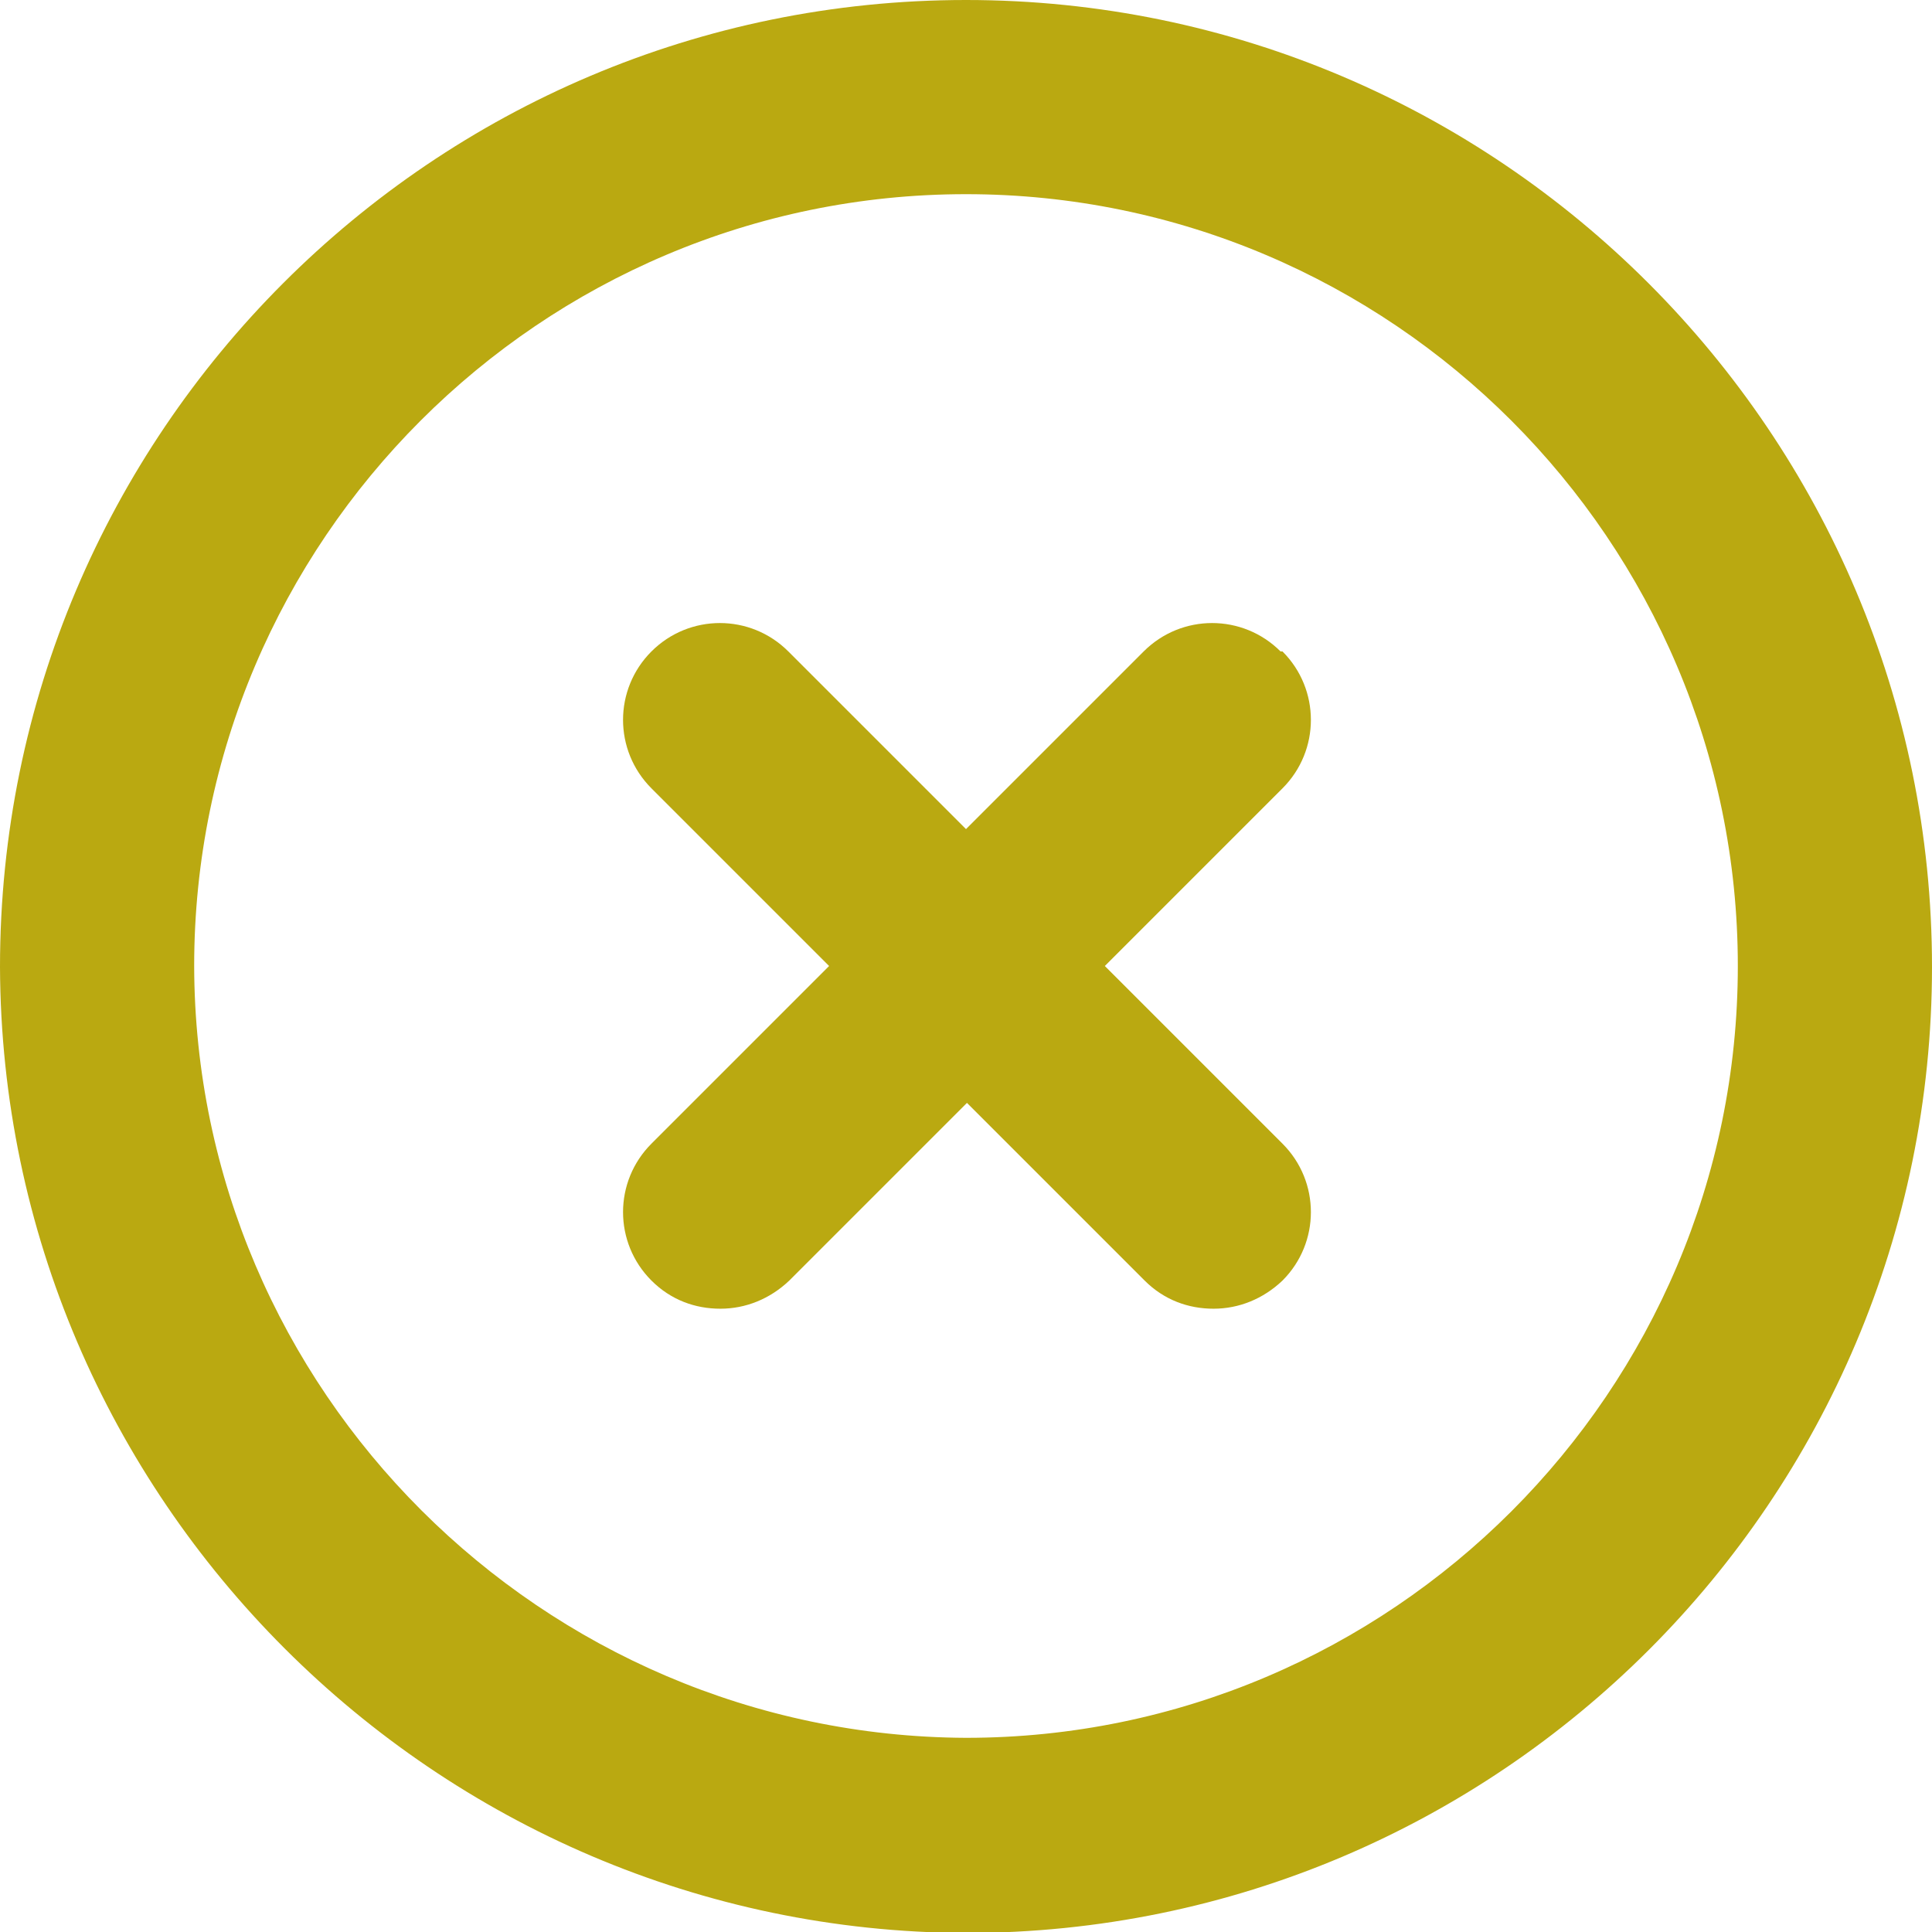 <?xml version="1.0" encoding="UTF-8"?><svg id="Ebene_1" xmlns="http://www.w3.org/2000/svg" viewBox="0 0 19.9 19.9"><path d="M9.95,0C4.46,0,0,4.46,0,9.96c.02,5.47,4.48,9.93,9.95,9.95h0c5.49,0,9.95-4.46,9.95-9.95S15.44,0,9.95,0ZM9.95,17.9c-4.37-.02-7.94-3.58-7.95-7.95,0-4.38,3.57-7.95,7.95-7.95s7.95,3.57,7.95,7.95-3.57,7.95-7.95,7.95Z" style="fill:#baa911;"/><path d="M13.19,6.71c-.39-.39-1.02-.39-1.41,0l-1.83,1.83-1.83-1.83c-.39-.39-1.02-.39-1.41,0s-.39,1.02,0,1.41l1.83,1.83-1.83,1.83c-.39.39-.39,1.02,0,1.41.2.2.45.29.71.29s.51-.1.71-.29l1.83-1.83,1.83,1.83c.2.2.45.29.71.29s.51-.1.71-.29c.39-.39.39-1.02,0-1.41l-1.83-1.83,1.83-1.83c.39-.39.39-1.02,0-1.41Z" style="fill:#baa911;"/></svg>